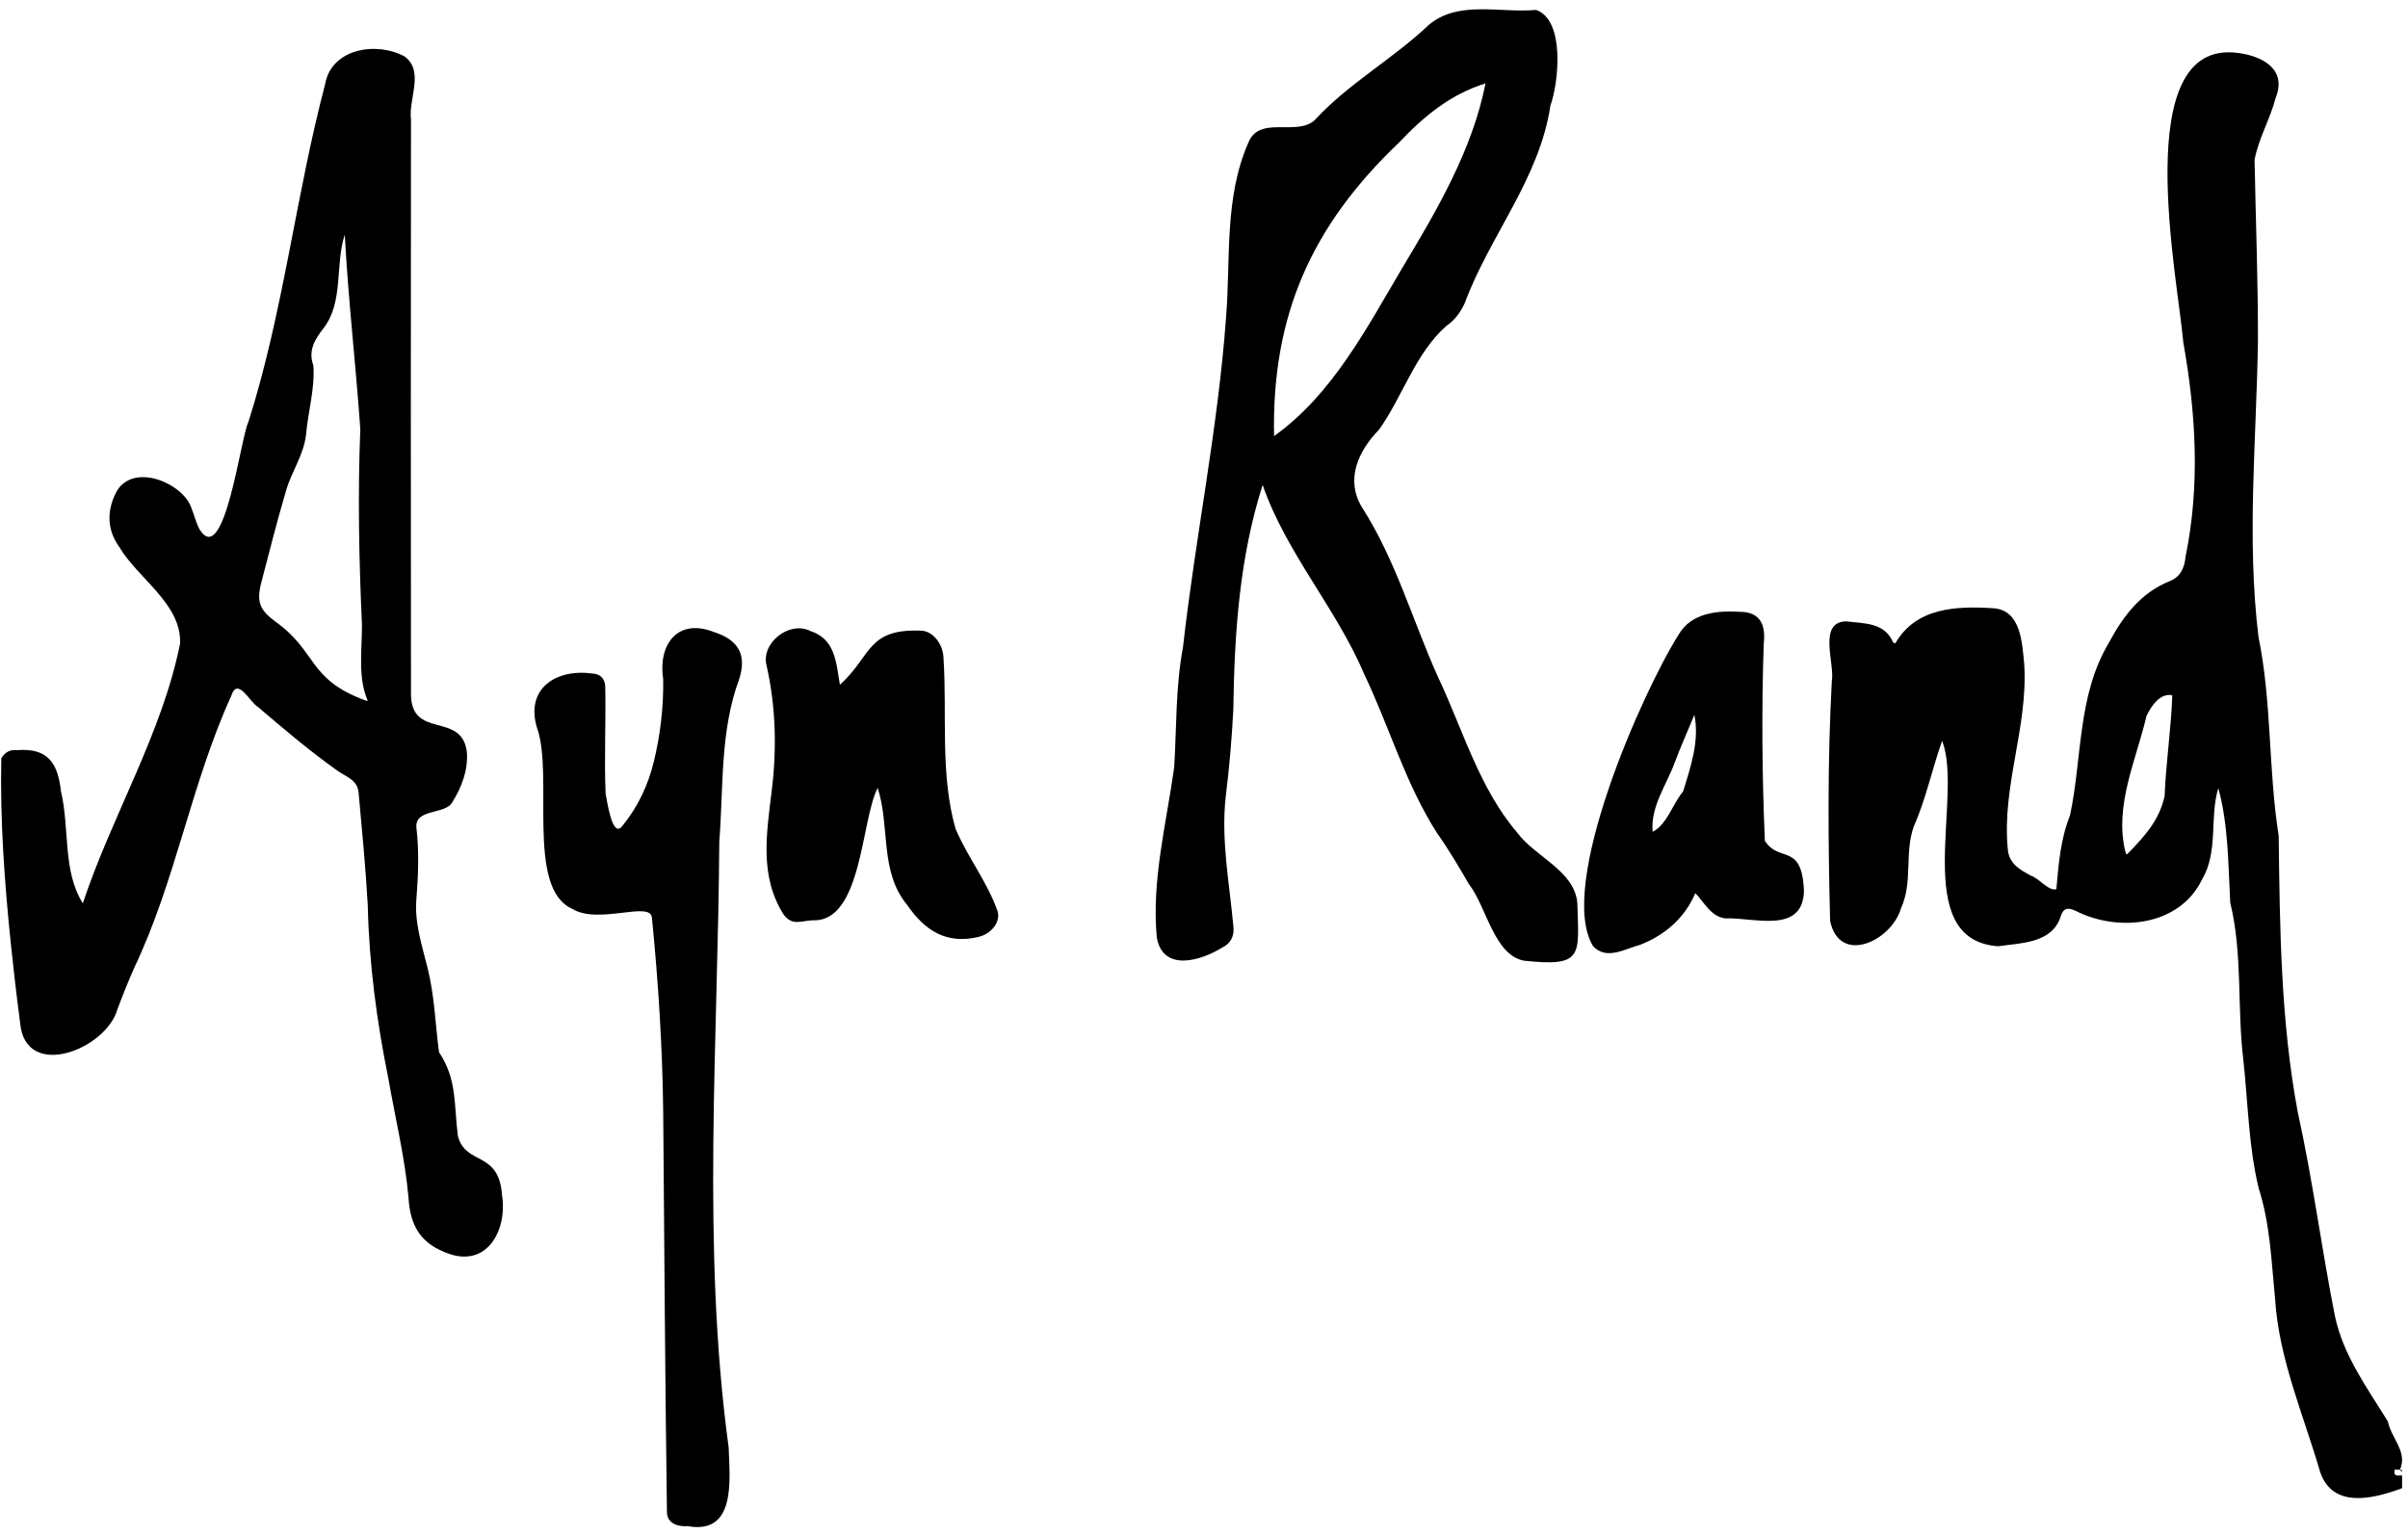 <?xml version="1.0" encoding="utf-8"?>
<!DOCTYPE svg PUBLIC "-//W3C//DTD SVG 1.1//EN" "http://www.w3.org/Graphics/SVG/1.1/DTD/svg11.dtd">

<svg version="1.1" id="Contours" xmlns="http://www.w3.org/2000/svg" xmlns:xlink="http://www.w3.org/1999/xlink" x="0px" y="0px" width="1287.864" height="821.09" viewBox="0 0 1287.864 821.09" xml:space="preserve" stroke="black" fill="none" stroke-linecap='round' stroke-linejoin='round'>
<desc xmlns:shape="http://adobe.com/products/shape">
</desc>
<path d='M1284.7 796.1 C1268.4 802.2 1247.5 806.8 1240.9 787.5 C1232.0 756.9 1218.8 727.0 1216.8 695.0 C1214.8 675.0 1214.2 655.0 1208.0 635.6 C1202.6 613.4 1202.3 589.8 1199.8 567.0 C1196.4 539.1 1199.5 510.4 1192.8 482.9 C1191.7 462.6 1191.8 441.0 1186.4 421.6 C1181.6 437.6 1186.6 455.4 1177.7 470.5 C1165.6 495.5 1132.9 498.9 1110.0 487.2 C1106.3 485.5 1103.6 485.4 1102.1 490.3 C1097.5 504.7 1080.8 504.4 1068.6 506.2 C1020.9 502.7 1050.4 426.3 1038.7 396.3 C1033.3 411.4 1030.1 427.4 1023.5 442.2 C1018.5 456.4 1023.1 472.0 1016.7 485.9 C1011.8 503.1 984.0 516.7 978.8 492.7 C977.7 450.0 977.4 407.2 979.7 364.5 C981.4 354.8 972.1 332.8 987.3 332.4 C997.2 333.6 1007.8 332.9 1012.5 343.6 C1012.7 343.9 1013.6 344.2 1013.7 344.1 C1024.8 324.9 1046.4 324.1 1066.4 325.4 C1080.9 326.6 1081.5 344.0 1082.6 355.2 C1084.8 388.6 1070.6 420.4 1073.8 453.9 C1074.2 461.9 1080.2 465.2 1086.3 468.5 C1090.5 469.8 1096.0 477.1 1099.8 475.6 C1101.0 462.2 1102.0 449.0 1107.1 436.2 C1113.7 405.1 1111.0 372.2 1127.9 343.8 C1135.5 329.7 1144.8 317.1 1160.6 310.8 C1166.0 308.6 1168.3 304.1 1168.9 297.8 C1176.7 259.7 1174.5 221.4 1167.7 183.2 C1164.8 149.1 1138.4 20.7 1196.7 28.3 C1209.8 29.9 1223.3 36.9 1217.1 52.3 C1214.2 63.6 1207.9 74.1 1205.8 85.5 C1206.4 117.9 1207.7 150.3 1207.6 182.7 C1206.8 235.3 1201.5 288.2 1207.9 340.7 C1215.1 375.9 1213.1 411.7 1218.7 447.1 C1219.3 496.5 1219.8 546.2 1228.9 594.9 C1236.9 631.1 1241.6 667.8 1248.8 704.1 C1253.3 725.2 1266.0 742.4 1277.1 760.4 C1278.9 769.4 1287.9 776.8 1283.5 786.3 C1282.4 786.3 1280.9 786.0 1280.8 786.2 C1279.8 790.0 1282.5 789.3 1284.7 789.3 C1284.7 791.5 1284.7 793.7 1284.7 796.1 M1157.7 425.8 C1158.4 407.8 1161.2 389.9 1161.8 371.9 C1155.0 370.6 1150.3 378.2 1148.0 383.0 C1142.5 406.6 1130.8 430.7 1136.6 455.2 C1137.3 457.4 1137.1 457.5 1138.7 455.9 C1146.9 447.4 1154.9 438.8 1157.7 425.8 ' fill ="#000000" stroke="none"/>
<path d='M0.7 405.6 C2.7 402.4 5.3 400.9 9.0 401.3 C25.3 400.0 30.9 407.8 32.6 423.3 C37.3 442.8 33.4 466.1 44.3 483.2 C59.8 436.5 86.5 392.8 96.3 344.4 C97.3 323.1 73.8 309.6 63.8 292.6 C56.8 283.0 57.1 272.0 62.9 262.0 C72.4 247.8 97.5 258.5 102.2 271.3 C103.8 275.3 104.8 279.6 106.8 283.3 C120.1 304.3 128.8 233.4 132.8 225.9 C151.6 166.8 158.1 104.9 173.9 45.0 C177.2 26.0 201.2 22.0 216.4 30.2 C227.1 38.1 218.4 52.9 219.8 63.8 C219.7 166.1 219.7 268.4 219.8 370.7 C219.5 396.1 247.0 380.2 249.7 402.3 C250.4 412.1 246.9 421.1 242.0 429.0 C238.4 436.0 221.8 432.3 222.7 442.7 C224.2 455.4 223.7 468.2 222.7 480.9 C221.6 493.7 225.7 505.7 228.7 517.9 C232.4 532.6 232.8 547.9 234.8 562.9 C244.6 577.5 242.7 591.0 244.9 607.7 C249.0 623.7 266.9 615.3 268.5 639.4 C271.5 658.3 260.1 679.6 237.5 669.7 C224.2 664.3 219.3 654.6 218.5 640.8 C216.6 619.4 211.4 598.2 207.7 576.9 C201.5 546.4 197.4 515.6 196.7 484.5 C195.6 464.3 193.6 444.2 191.8 424.1 C191.2 417.0 185.0 415.6 180.5 412.3 C165.7 401.8 151.9 390.1 138.1 378.3 C133.5 375.6 127.1 361.8 123.7 372.2 C102.3 419.1 94.0 471.1 71.8 517.7 C68.6 525.0 65.6 532.4 62.8 539.9 C56.7 561.5 13.6 578.2 10.8 547.4 C8.9 533.2 7.3 519.1 5.8 504.9 C2.4 471.8 0.0 439.0 0.7 405.6 M195.7 374.8 C196.0 374.9 196.3 374.9 196.7 374.9 C191.3 362.6 193.6 347.8 193.6 334.5 C192.0 299.6 191.3 264.6 192.7 229.6 C190.3 194.9 186.2 160.1 184.4 125.5 C179.1 141.5 183.9 161.4 173.1 175.5 C168.6 181.3 164.6 187.4 167.6 195.5 C168.5 207.6 164.8 220.1 163.7 232.3 C162.6 243.2 155.8 252.4 152.9 262.8 C148.1 279.0 144.0 295.4 139.7 311.8 C137.1 322.1 139.0 326.3 147.1 332.4 C170.0 348.6 164.2 363.3 195.7 374.8 ' fill ="#000000" stroke="none"/>
<path d='M821.5 5.3 C837.1 10.6 833.7 44.0 829.2 56.5 C823.4 95.5 796.7 126.2 783.4 162.1 C781.2 167.0 778.1 171.2 773.4 174.5 C756.9 189.1 750.2 212.1 737.5 229.9 C726.4 241.3 719.5 256.4 728.3 271.2 C746.5 299.5 755.4 331.8 769.1 362.2 C782.4 390.3 791.1 421.7 811.6 445.6 C821.2 458.5 842.0 465.7 843.6 483.0 C844.4 511.2 847.1 517.4 815.0 513.9 C799.0 510.8 795.0 485.0 785.7 473.1 C780.3 463.8 774.8 454.4 768.6 445.7 C751.7 419.3 743.1 388.9 729.7 360.8 C714.7 325.4 687.8 295.7 675.3 259.4 C662.8 298.6 660.2 339.0 659.6 379.8 C658.8 395.1 657.5 410.5 655.6 425.7 C652.9 449.4 657.6 472.7 659.7 496.2 C660.1 501.0 658.0 504.9 653.5 507.0 C642.3 513.9 622.2 520.1 618.7 501.7 C615.8 471.1 623.8 440.6 628.0 410.4 C629.3 389.0 628.7 367.4 632.7 346.2 C639.3 287.4 651.4 229.3 655.7 170.2 C658.3 138.7 654.6 105.9 667.7 76.2 C673.7 61.6 693.1 73.0 703.0 64.4 C721.2 44.6 744.9 31.6 764.3 13.2 C780.1 0.0 802.4 7.1 821.5 5.3 M748.2 76.3 C701.6 120.7 680.1 168.5 681.4 233.3 C712.5 211.0 730.6 176.1 749.7 143.8 C768.3 112.8 787.4 80.5 794.5 44.6 C775.9 50.4 761.7 62.0 748.2 76.3 ' fill ="#000000" stroke="none"/>
<path d='M1283.7 786.6 C1283.7 786.3 1284.2 786.3 1284.5 786.3 C1284.7 786.3 1284.7 786.8 1284.7 787.1 C1284.4 787.2 1284.1 787.0 1283.7 786.6 ' fill ="#000000" stroke="none"/>
<path d='M389.7 774.3 C390.3 791.7 393.8 821.1 367.8 816.4 C362.6 816.8 356.7 815.0 356.7 808.8 C355.7 737.5 355.3 666.1 354.7 594.7 C354.3 560.2 352.1 525.6 348.7 491.2 C348.4 481.4 320.1 495.0 305.9 486.1 C281.1 474.9 296.3 414.6 287.2 389.3 C280.9 368.5 297.2 357.6 316.8 360.3 C321.0 360.4 323.7 363.2 323.7 367.5 C324.1 386.5 323.1 405.6 323.9 424.6 C324.6 427.5 327.3 449.0 332.8 441.9 C341.2 431.6 346.6 420.1 349.7 407.4 C353.2 392.9 354.9 378.3 354.7 363.4 C351.8 344.8 362.4 330.3 382.1 338.2 C395.0 342.4 399.4 350.3 395.4 363.1 C385.0 391.1 387.0 420.9 384.7 450.2 C384.0 557.9 375.2 667.5 389.7 774.3 ' fill ="#000000" stroke="none"/>
<path d='M419.0 489.1 C406.1 468.5 410.0 445.9 412.7 423.3 C415.5 401.1 415.0 378.2 410.0 356.1 C406.8 344.1 422.1 331.8 433.5 337.6 C446.7 341.9 447.2 354.3 449.2 366.3 C466.4 350.9 463.4 336.0 493.2 337.4 C499.0 337.9 504.3 344.4 504.6 351.8 C506.6 382.1 502.7 413.8 511.0 443.2 C517.3 458.3 528.1 471.8 533.5 487.4 C535.2 492.3 531.1 499.5 522.9 501.3 C506.2 505.1 494.7 498.0 485.1 484.0 C470.3 466.1 476.1 441.9 469.4 421.5 C460.5 438.6 461.1 493.4 434.7 492.3 C428.3 492.6 423.7 495.5 419.0 489.1 ' fill ="#000000" stroke="none"/>
<path d='M852.0 506.1 C832.4 474.0 878.3 370.2 897.9 339.3 C904.6 327.9 918.4 326.5 930.6 327.3 C941.9 327.3 944.4 335.0 943.3 344.3 C942.1 379.4 942.4 414.7 943.9 449.8 C951.6 461.9 963.9 450.4 964.8 476.9 C964.0 500.0 937.5 490.6 922.9 491.3 C915.1 490.5 911.6 482.8 906.7 477.8 C901.0 491.1 890.6 500.1 877.5 505.3 C869.0 507.6 859.2 513.9 852.0 506.1 M900.2 423.3 C904.3 410.0 909.0 396.3 906.2 382.4 C902.7 390.9 898.9 399.3 895.7 407.9 C891.3 420.0 882.6 431.5 883.9 445.0 C891.8 440.7 894.2 430.7 900.2 423.3 ' fill ="#000000" stroke="none"/>

</svg>